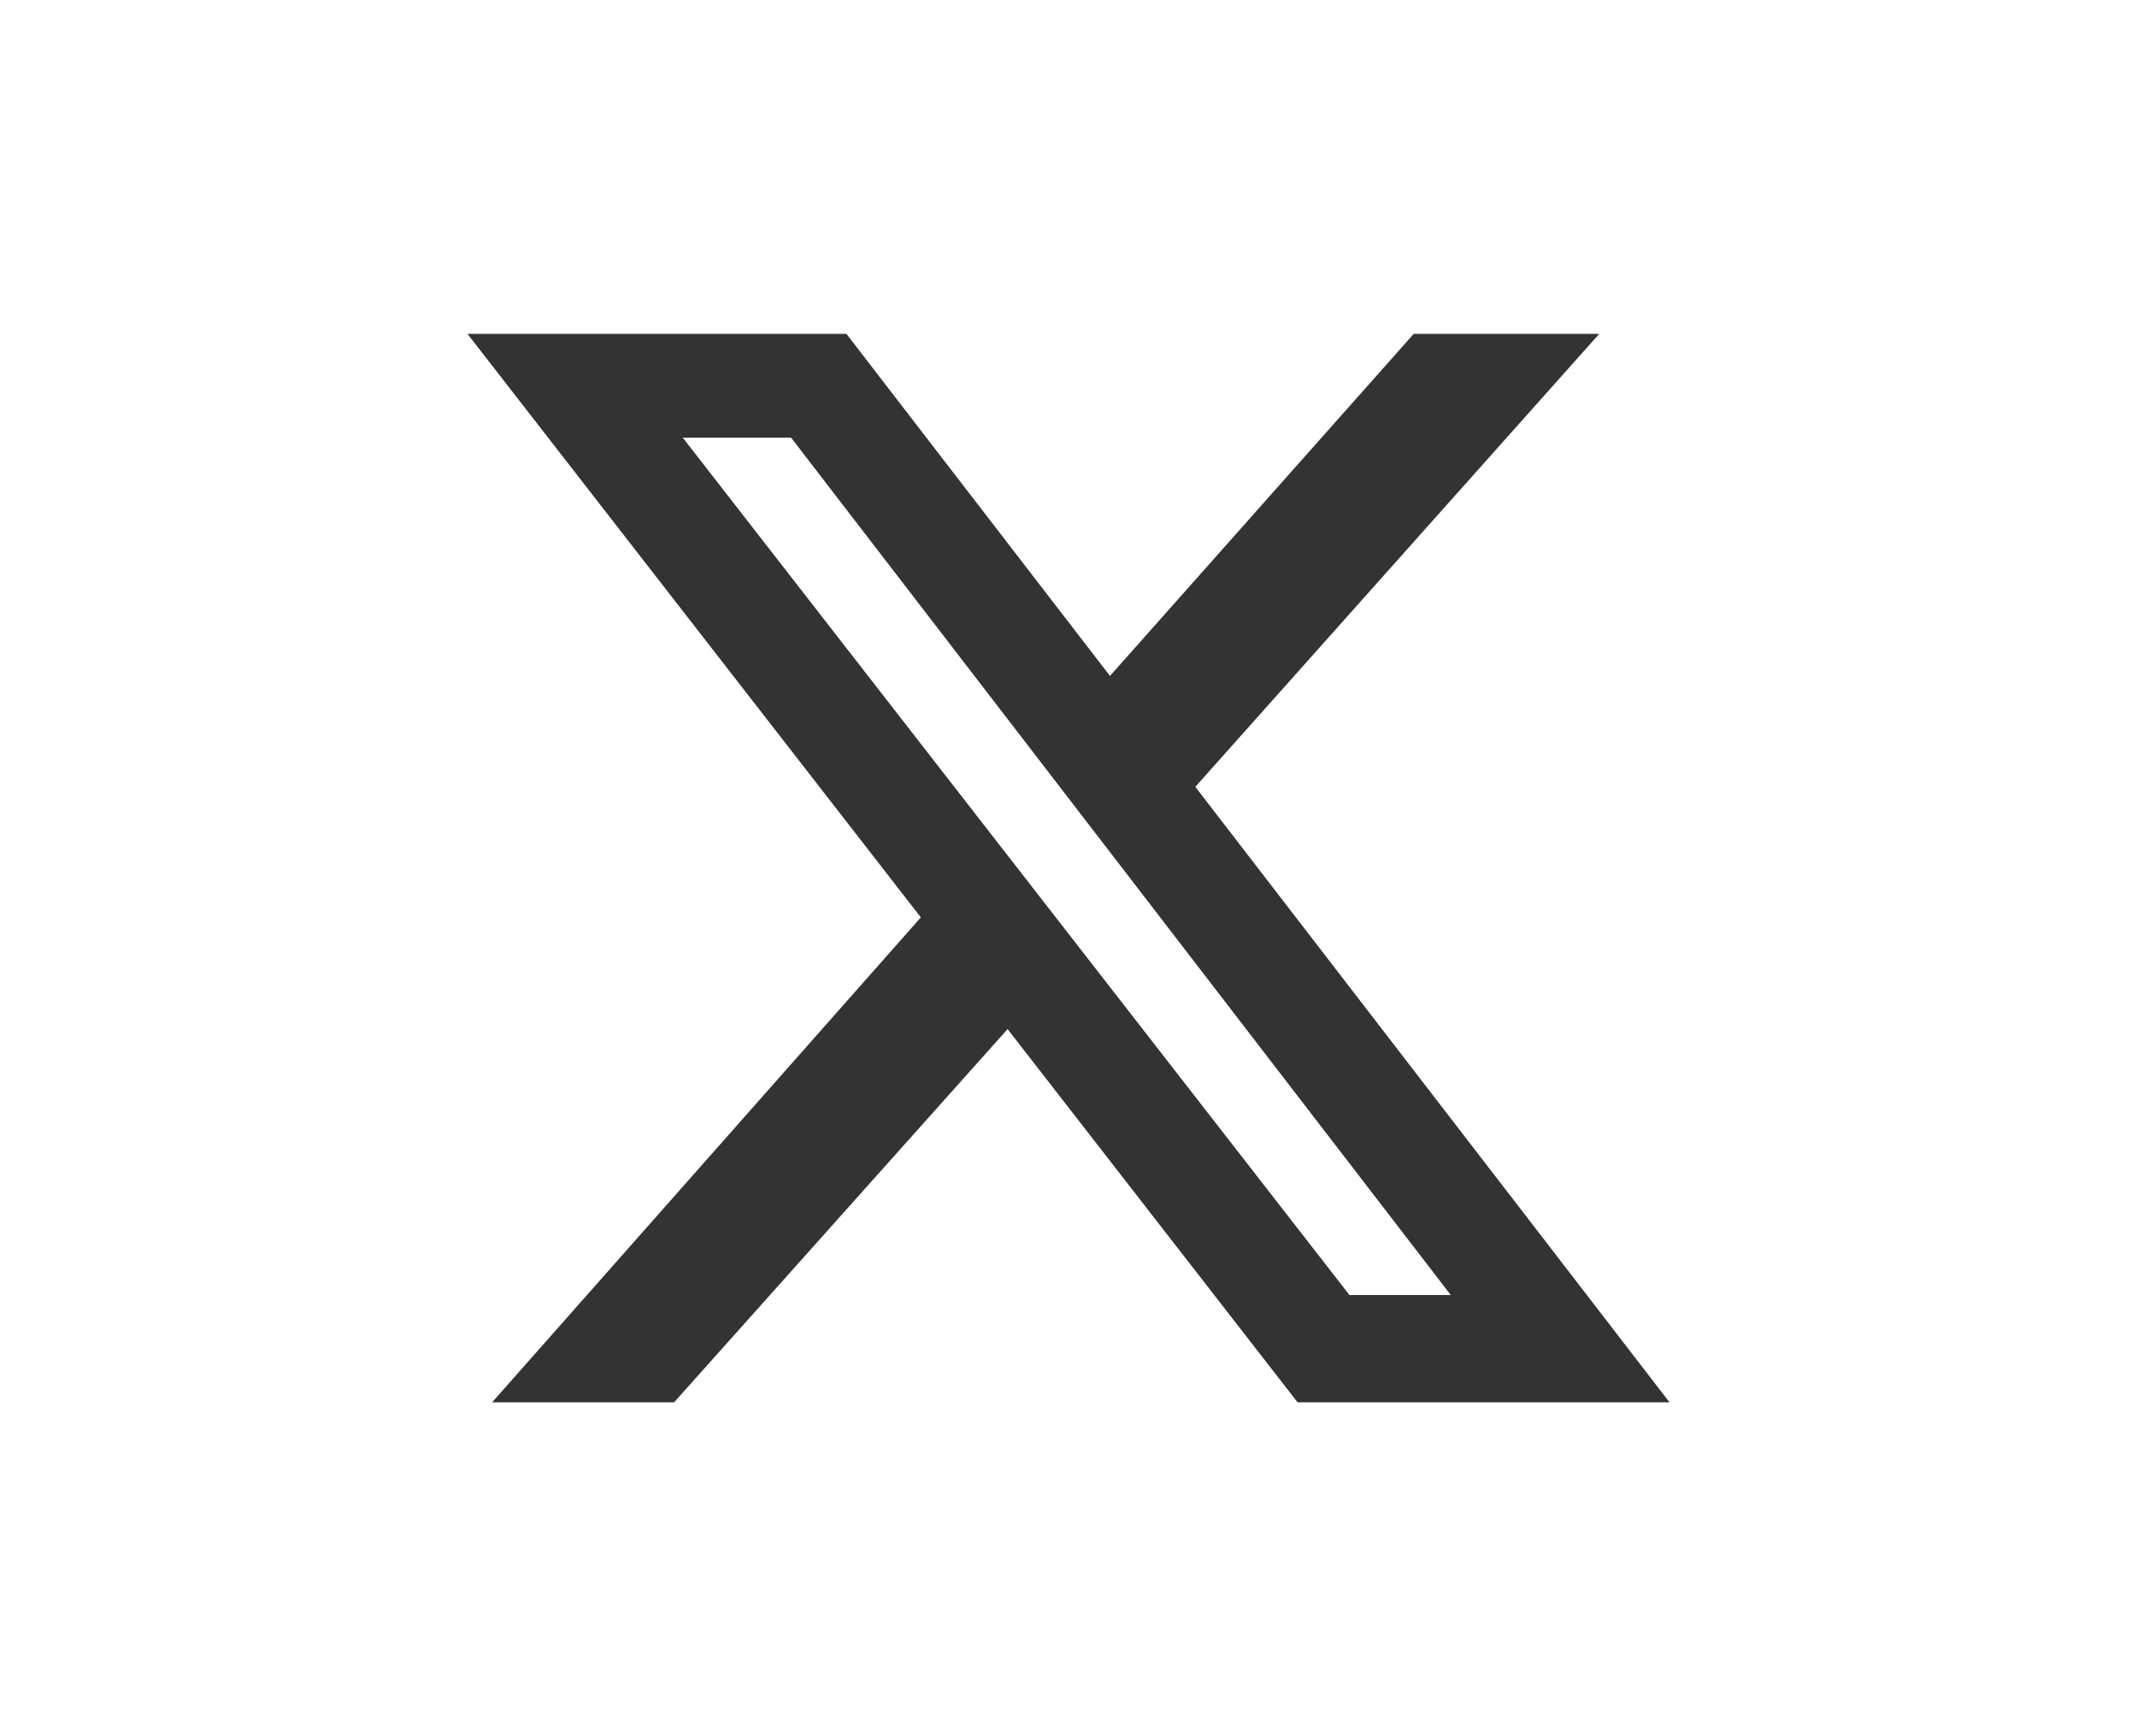 <svg width="32" height="26" viewBox="0 0 32 26" fill="none" xmlns="http://www.w3.org/2000/svg">
<path d="M25 21L17.899 11.783L23.947 5H21.169L16.621 10.122L12.675 5H7L13.789 13.738L7.369 21H10.094L15.088 15.411L19.43 21H25H25ZM11.846 6.554L21.724 19.393H20.207L10.224 6.554H11.846Z" fill="#333333"/>
</svg>